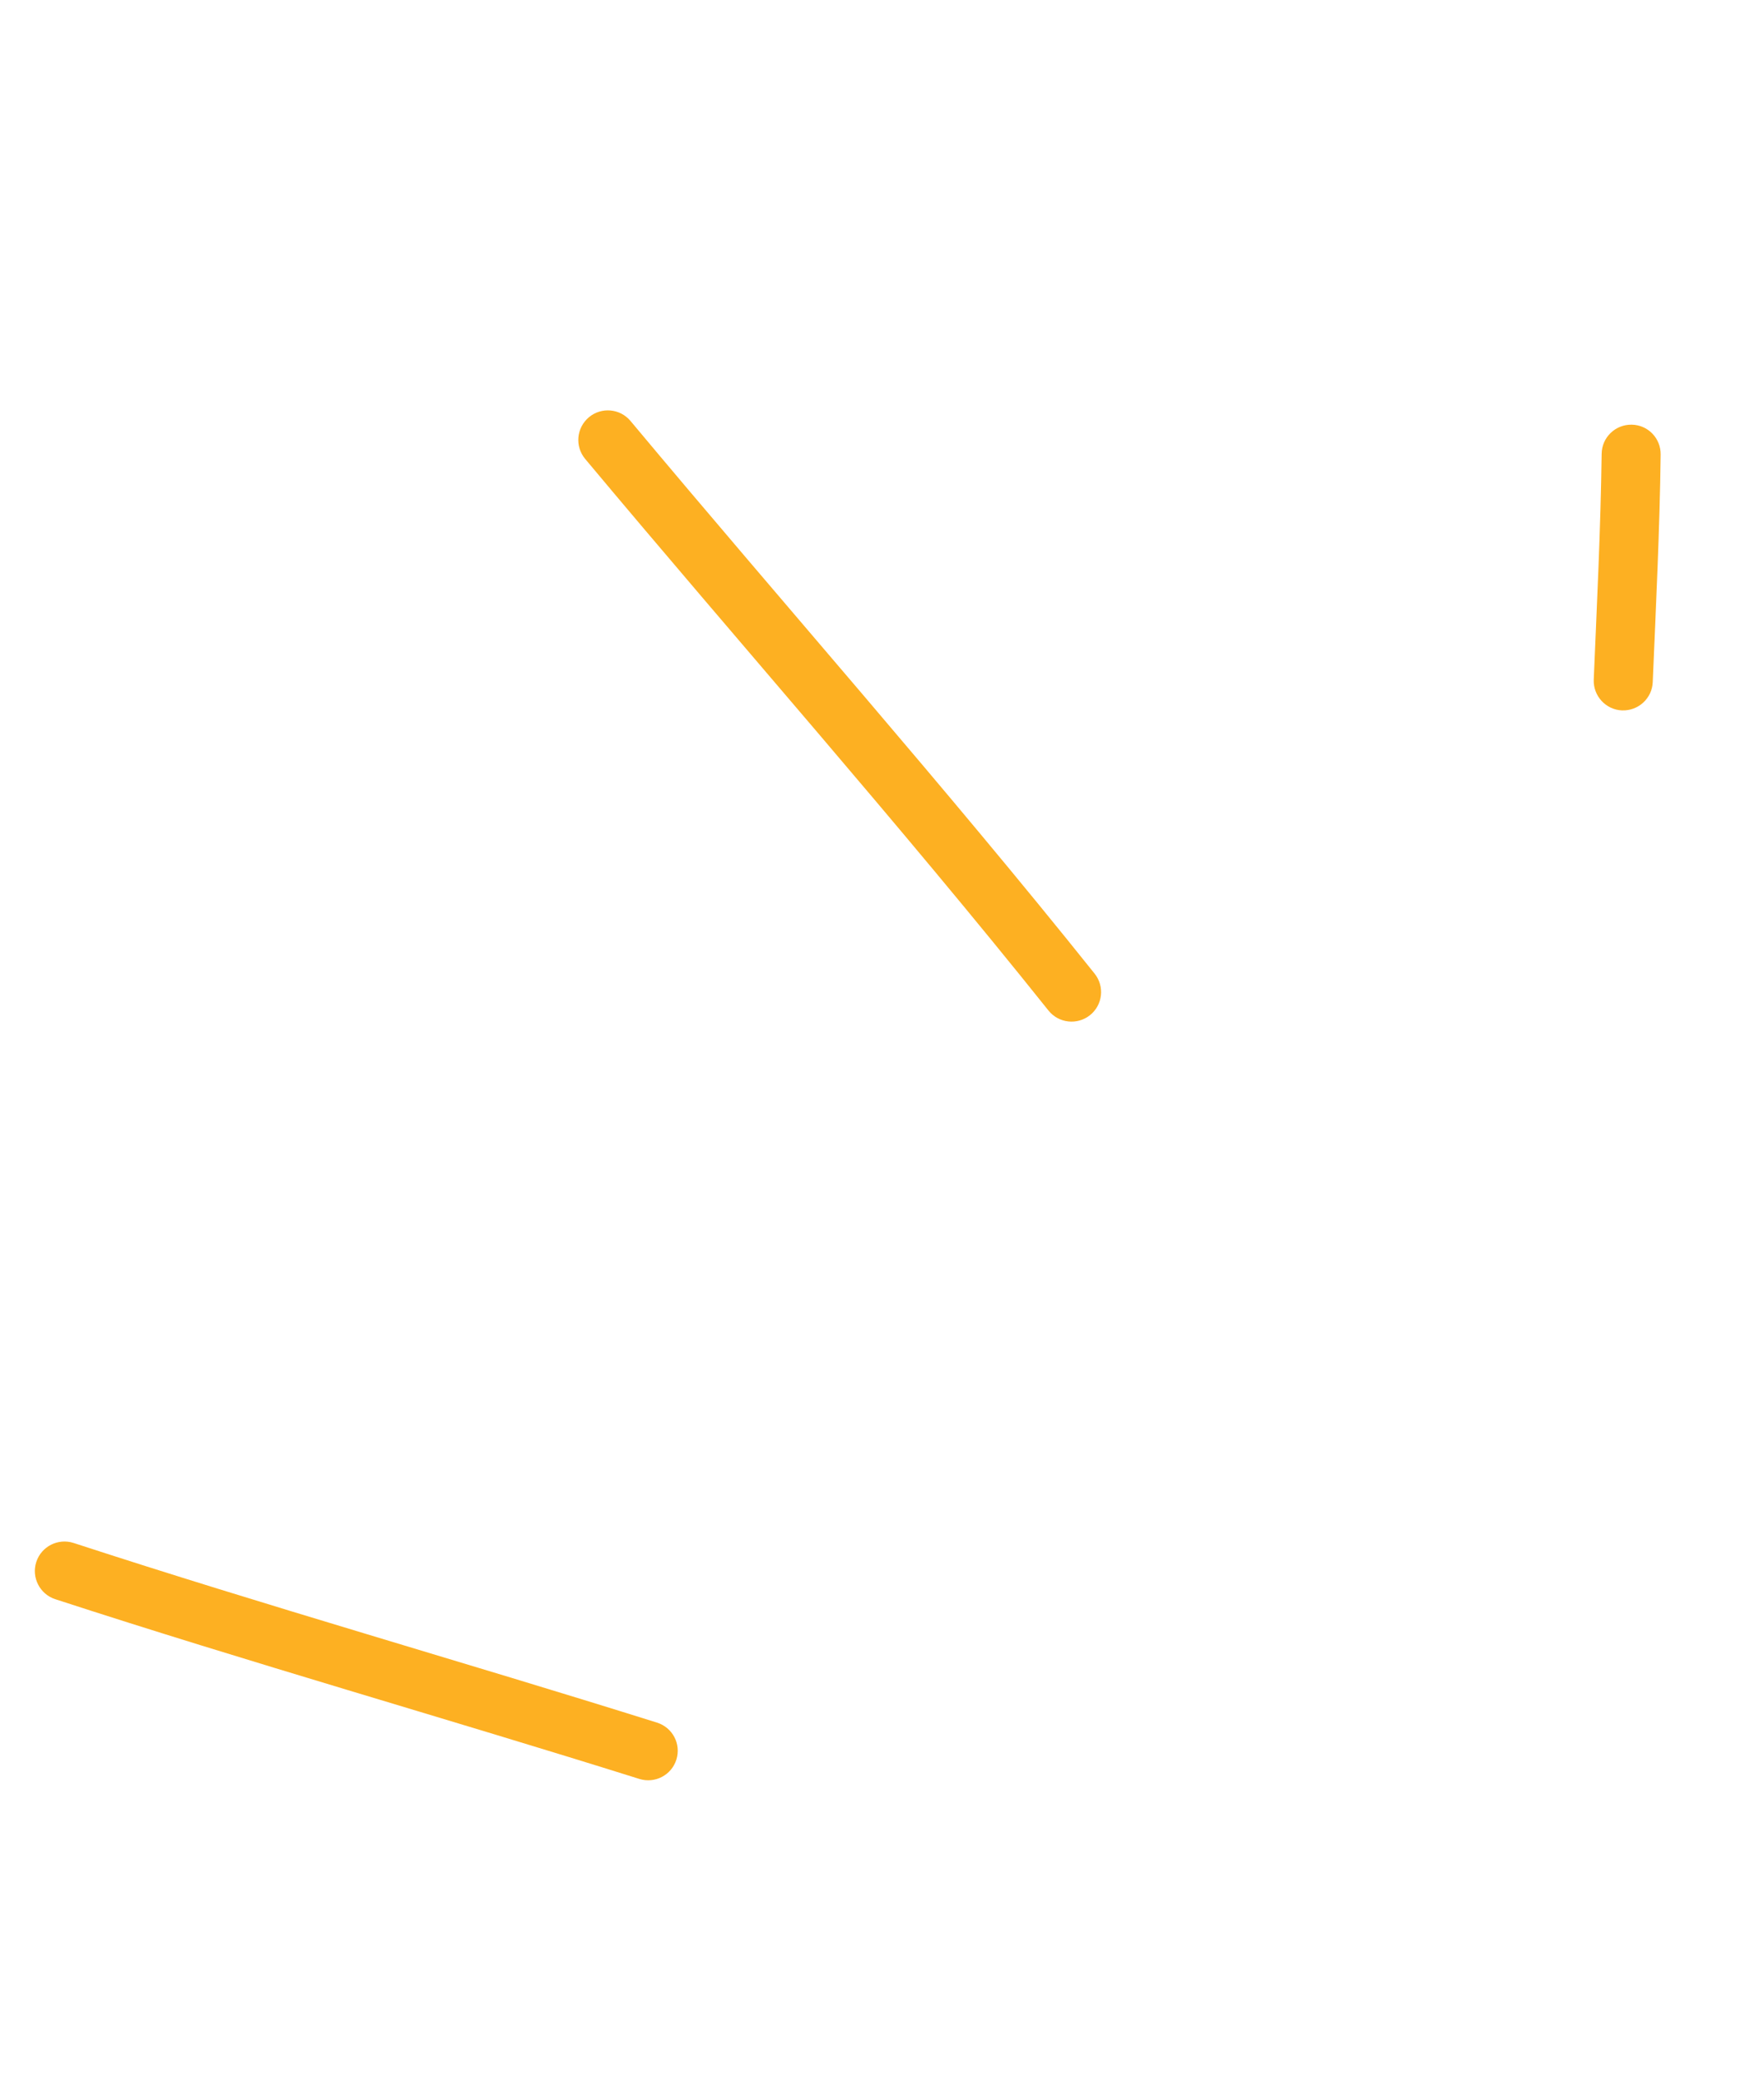 <svg width="56" height="66" viewBox="0 0 56 66" fill="none" xmlns="http://www.w3.org/2000/svg">
<g id="Hand-drawn accents">
<g id="Vector">
<path fill-rule="evenodd" clip-rule="evenodd" d="M52.468 21.65C52.569 19.235 52.689 16.847 52.719 14.431C52.727 13.911 52.315 13.486 51.798 13.48C51.278 13.472 50.852 13.887 50.846 14.404C50.814 16.807 50.695 19.175 50.595 21.573C50.575 22.091 50.978 22.528 51.491 22.549C52.009 22.569 52.448 22.168 52.468 21.65Z" fill="#FDB022"/>
<path fill-rule="evenodd" clip-rule="evenodd" d="M34.75 30.905C29.98 24.94 24.911 19.221 20.016 13.362C19.683 12.964 19.092 12.913 18.697 13.243C18.299 13.577 18.244 14.165 18.576 14.566C23.464 20.413 28.526 26.121 33.285 32.076C33.61 32.481 34.199 32.545 34.603 32.223C35.009 31.898 35.072 31.309 34.75 30.905Z" fill="#FDB022"/>
<path fill-rule="evenodd" clip-rule="evenodd" d="M20.856 54.678C14.696 52.744 8.472 50.979 2.334 48.975C1.842 48.818 1.314 49.086 1.153 49.576C0.991 50.069 1.263 50.599 1.752 50.76C7.899 52.763 14.13 54.531 20.298 56.466C20.791 56.62 21.318 56.346 21.472 55.853C21.628 55.357 21.353 54.834 20.856 54.678Z" fill="#FDB022"/>
</g>
</g>
</svg>
